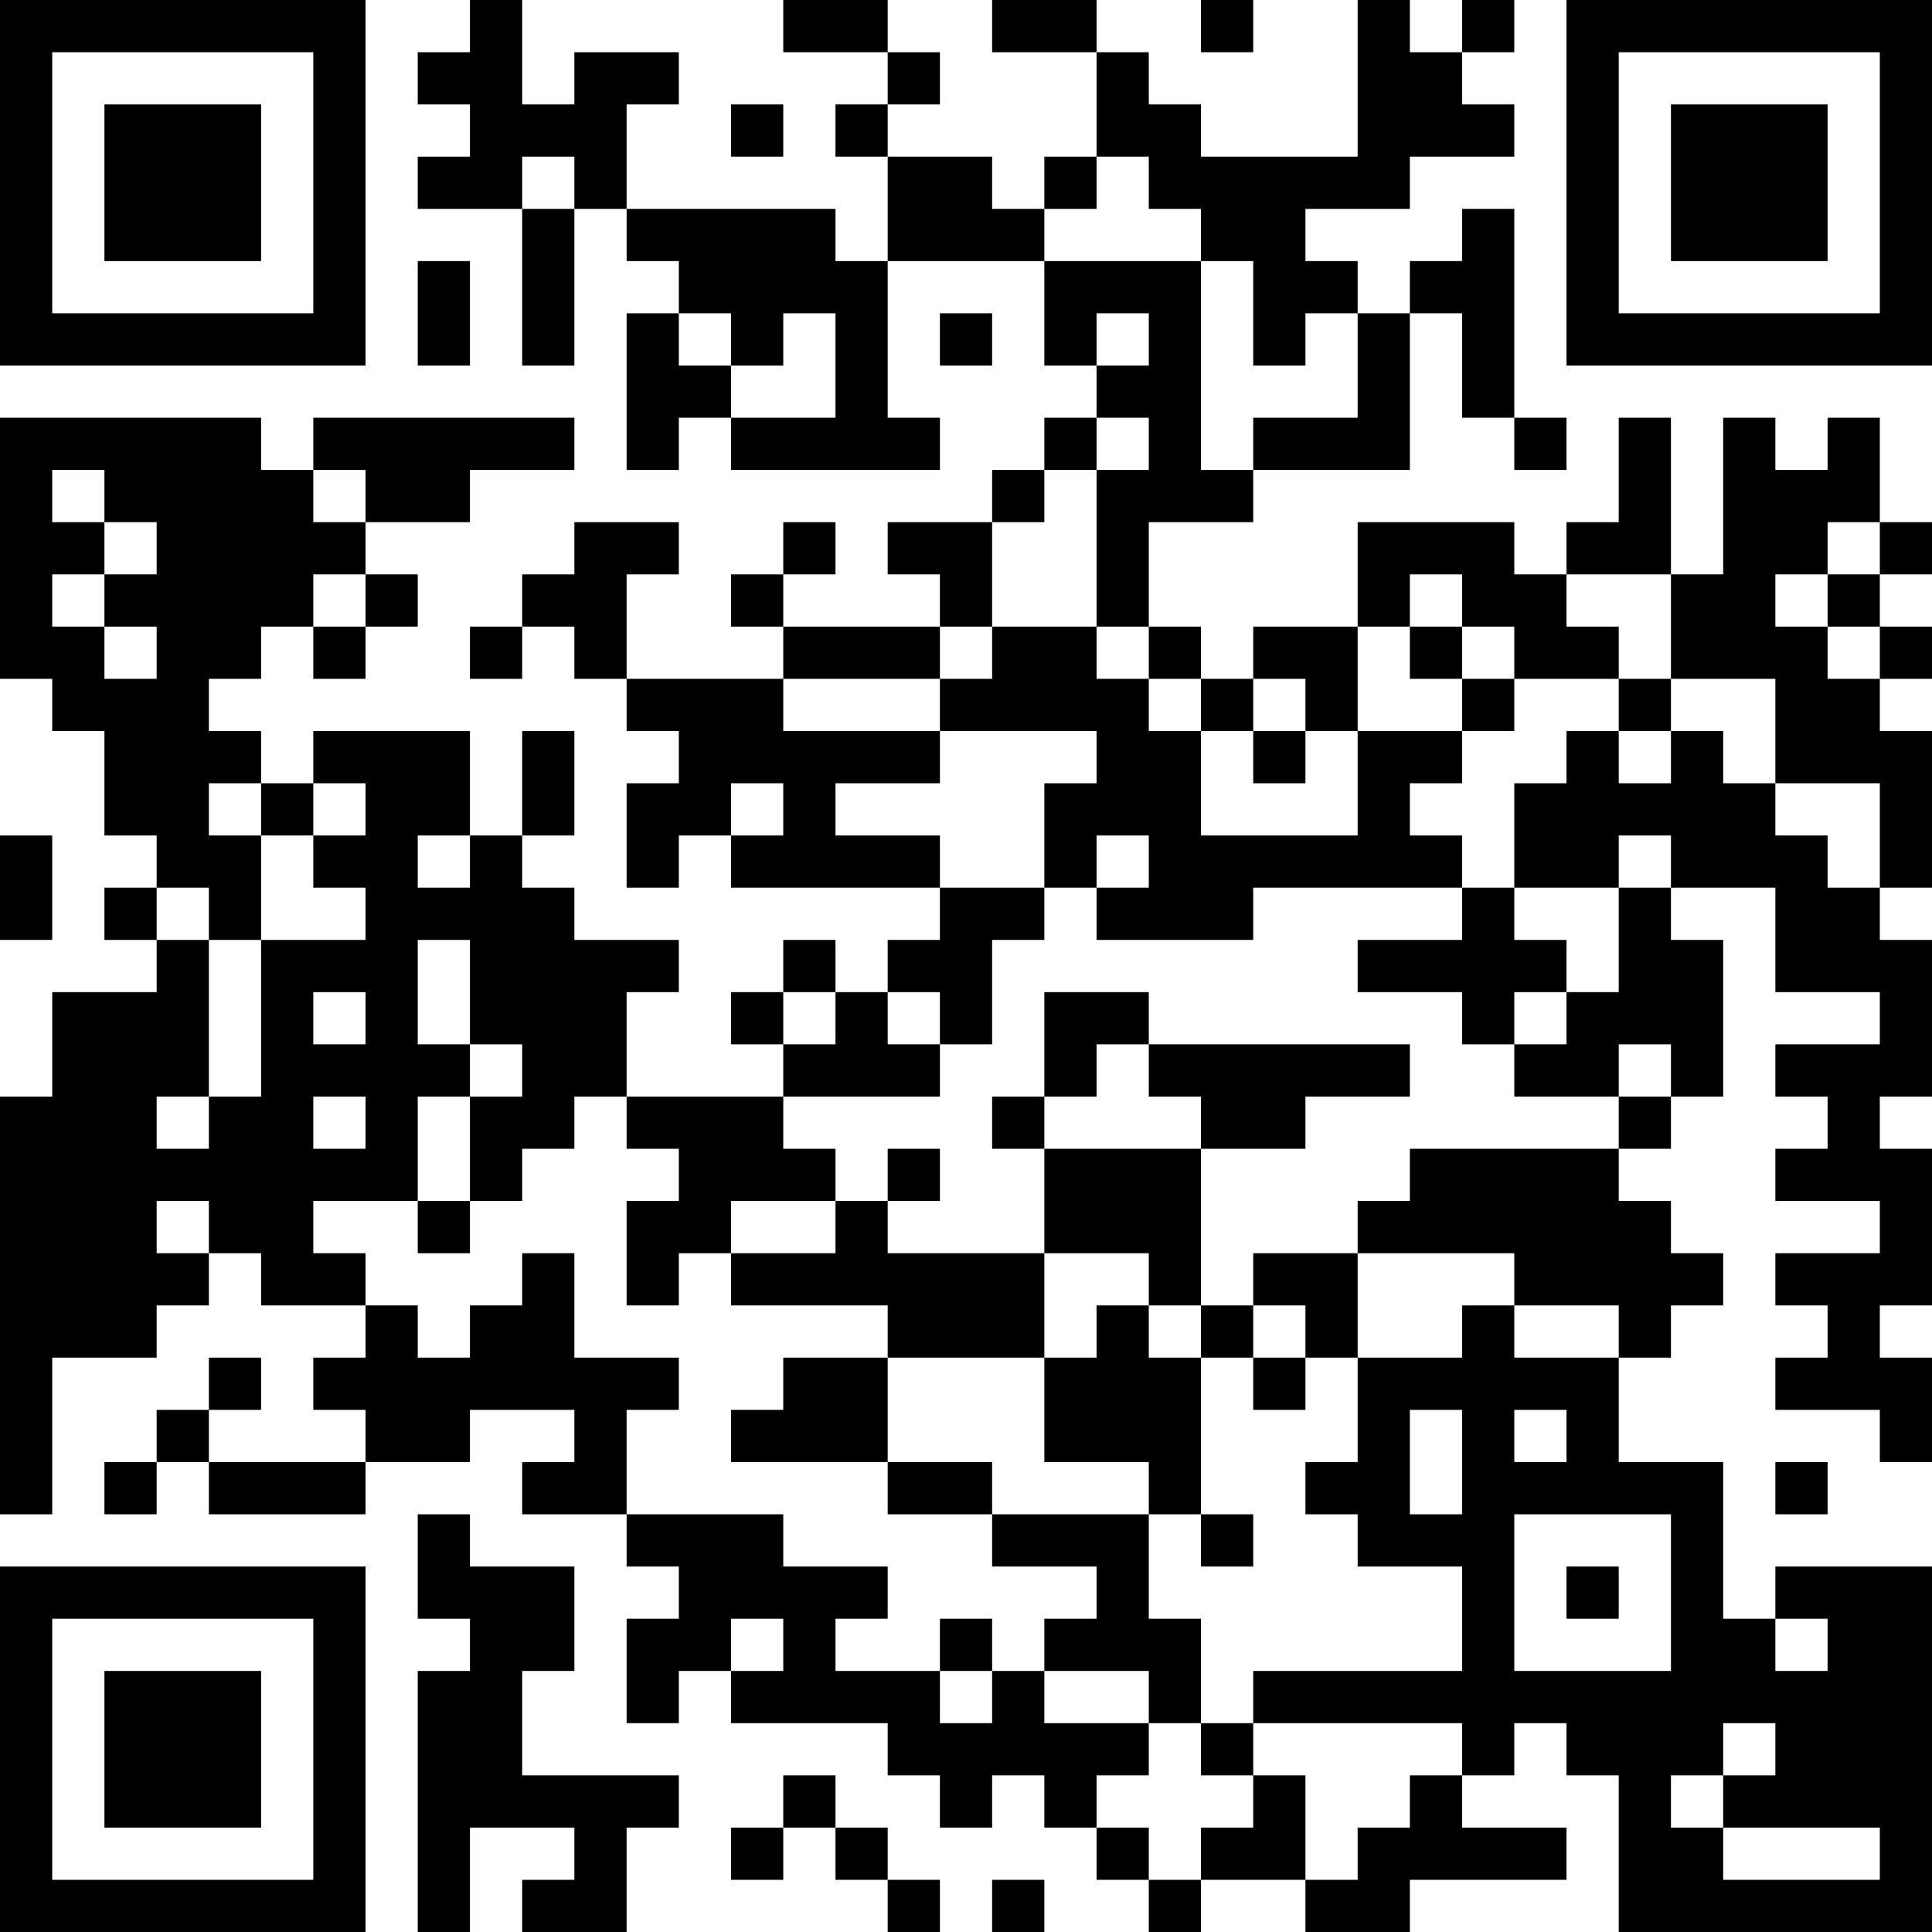 <?xml version="1.0" encoding="UTF-8"?>
<svg xmlns="http://www.w3.org/2000/svg" version="1.1" width="400" height="400" viewBox="0 0 400 400"><rect x="0" y="0" width="400" height="400" fill="#ffffff"/><g transform="scale(10.811)"><g transform="translate(0,0)"><path fill-rule="evenodd" d="M9 0L9 1L8 1L8 2L9 2L9 3L8 3L8 4L10 4L10 7L11 7L11 4L12 4L12 5L13 5L13 6L12 6L12 9L13 9L13 8L14 8L14 9L18 9L18 8L17 8L17 5L20 5L20 7L21 7L21 8L20 8L20 9L19 9L19 10L17 10L17 11L18 11L18 12L15 12L15 11L16 11L16 10L15 10L15 11L14 11L14 12L15 12L15 13L12 13L12 11L13 11L13 10L11 10L11 11L10 11L10 12L9 12L9 13L10 13L10 12L11 12L11 13L12 13L12 14L13 14L13 15L12 15L12 17L13 17L13 16L14 16L14 17L18 17L18 18L17 18L17 19L16 19L16 18L15 18L15 19L14 19L14 20L15 20L15 21L12 21L12 19L13 19L13 18L11 18L11 17L10 17L10 16L11 16L11 14L10 14L10 16L9 16L9 14L6 14L6 15L5 15L5 14L4 14L4 13L5 13L5 12L6 12L6 13L7 13L7 12L8 12L8 11L7 11L7 10L9 10L9 9L11 9L11 8L6 8L6 9L5 9L5 8L0 8L0 13L1 13L1 14L2 14L2 16L3 16L3 17L2 17L2 18L3 18L3 19L1 19L1 21L0 21L0 29L1 29L1 26L3 26L3 25L4 25L4 24L5 24L5 25L7 25L7 26L6 26L6 27L7 27L7 28L4 28L4 27L5 27L5 26L4 26L4 27L3 27L3 28L2 28L2 29L3 29L3 28L4 28L4 29L7 29L7 28L9 28L9 27L11 27L11 28L10 28L10 29L12 29L12 30L13 30L13 31L12 31L12 33L13 33L13 32L14 32L14 33L17 33L17 34L18 34L18 35L19 35L19 34L20 34L20 35L21 35L21 36L22 36L22 37L23 37L23 36L25 36L25 37L27 37L27 36L30 36L30 35L28 35L28 34L29 34L29 33L30 33L30 34L31 34L31 37L37 37L37 30L34 30L34 31L33 31L33 28L31 28L31 26L32 26L32 25L33 25L33 24L32 24L32 23L31 23L31 22L32 22L32 21L33 21L33 18L32 18L32 17L34 17L34 19L36 19L36 20L34 20L34 21L35 21L35 22L34 22L34 23L36 23L36 24L34 24L34 25L35 25L35 26L34 26L34 27L36 27L36 28L37 28L37 26L36 26L36 25L37 25L37 22L36 22L36 21L37 21L37 18L36 18L36 17L37 17L37 14L36 14L36 13L37 13L37 12L36 12L36 11L37 11L37 10L36 10L36 8L35 8L35 9L34 9L34 8L33 8L33 11L32 11L32 8L31 8L31 10L30 10L30 11L29 11L29 10L26 10L26 12L24 12L24 13L23 13L23 12L22 12L22 10L24 10L24 9L27 9L27 6L28 6L28 8L29 8L29 9L30 9L30 8L29 8L29 4L28 4L28 5L27 5L27 6L26 6L26 5L25 5L25 4L27 4L27 3L29 3L29 2L28 2L28 1L29 1L29 0L28 0L28 1L27 1L27 0L26 0L26 3L23 3L23 2L22 2L22 1L21 1L21 0L19 0L19 1L21 1L21 3L20 3L20 4L19 4L19 3L17 3L17 2L18 2L18 1L17 1L17 0L15 0L15 1L17 1L17 2L16 2L16 3L17 3L17 5L16 5L16 4L12 4L12 2L13 2L13 1L11 1L11 2L10 2L10 0ZM23 0L23 1L24 1L24 0ZM14 2L14 3L15 3L15 2ZM10 3L10 4L11 4L11 3ZM21 3L21 4L20 4L20 5L23 5L23 9L24 9L24 8L26 8L26 6L25 6L25 7L24 7L24 5L23 5L23 4L22 4L22 3ZM8 5L8 7L9 7L9 5ZM13 6L13 7L14 7L14 8L16 8L16 6L15 6L15 7L14 7L14 6ZM18 6L18 7L19 7L19 6ZM21 6L21 7L22 7L22 6ZM21 8L21 9L20 9L20 10L19 10L19 12L18 12L18 13L15 13L15 14L18 14L18 15L16 15L16 16L18 16L18 17L20 17L20 18L19 18L19 20L18 20L18 19L17 19L17 20L18 20L18 21L15 21L15 22L16 22L16 23L14 23L14 24L13 24L13 25L12 25L12 23L13 23L13 22L12 22L12 21L11 21L11 22L10 22L10 23L9 23L9 21L10 21L10 20L9 20L9 18L8 18L8 20L9 20L9 21L8 21L8 23L6 23L6 24L7 24L7 25L8 25L8 26L9 26L9 25L10 25L10 24L11 24L11 26L13 26L13 27L12 27L12 29L15 29L15 30L17 30L17 31L16 31L16 32L18 32L18 33L19 33L19 32L20 32L20 33L22 33L22 34L21 34L21 35L22 35L22 36L23 36L23 35L24 35L24 34L25 34L25 36L26 36L26 35L27 35L27 34L28 34L28 33L24 33L24 32L28 32L28 30L26 30L26 29L25 29L25 28L26 28L26 26L28 26L28 25L29 25L29 26L31 26L31 25L29 25L29 24L26 24L26 23L27 23L27 22L31 22L31 21L32 21L32 20L31 20L31 21L29 21L29 20L30 20L30 19L31 19L31 17L32 17L32 16L31 16L31 17L29 17L29 15L30 15L30 14L31 14L31 15L32 15L32 14L33 14L33 15L34 15L34 16L35 16L35 17L36 17L36 15L34 15L34 13L32 13L32 11L30 11L30 12L31 12L31 13L29 13L29 12L28 12L28 11L27 11L27 12L26 12L26 14L25 14L25 13L24 13L24 14L23 14L23 13L22 13L22 12L21 12L21 9L22 9L22 8ZM1 9L1 10L2 10L2 11L1 11L1 12L2 12L2 13L3 13L3 12L2 12L2 11L3 11L3 10L2 10L2 9ZM6 9L6 10L7 10L7 9ZM35 10L35 11L34 11L34 12L35 12L35 13L36 13L36 12L35 12L35 11L36 11L36 10ZM6 11L6 12L7 12L7 11ZM19 12L19 13L18 13L18 14L21 14L21 15L20 15L20 17L21 17L21 18L24 18L24 17L28 17L28 18L26 18L26 19L28 19L28 20L29 20L29 19L30 19L30 18L29 18L29 17L28 17L28 16L27 16L27 15L28 15L28 14L29 14L29 13L28 13L28 12L27 12L27 13L28 13L28 14L26 14L26 16L23 16L23 14L22 14L22 13L21 13L21 12ZM31 13L31 14L32 14L32 13ZM24 14L24 15L25 15L25 14ZM4 15L4 16L5 16L5 18L4 18L4 17L3 17L3 18L4 18L4 21L3 21L3 22L4 22L4 21L5 21L5 18L7 18L7 17L6 17L6 16L7 16L7 15L6 15L6 16L5 16L5 15ZM14 15L14 16L15 16L15 15ZM0 16L0 18L1 18L1 16ZM8 16L8 17L9 17L9 16ZM21 16L21 17L22 17L22 16ZM6 19L6 20L7 20L7 19ZM15 19L15 20L16 20L16 19ZM20 19L20 21L19 21L19 22L20 22L20 24L17 24L17 23L18 23L18 22L17 22L17 23L16 23L16 24L14 24L14 25L17 25L17 26L15 26L15 27L14 27L14 28L17 28L17 29L19 29L19 30L21 30L21 31L20 31L20 32L22 32L22 33L23 33L23 34L24 34L24 33L23 33L23 31L22 31L22 29L23 29L23 30L24 30L24 29L23 29L23 26L24 26L24 27L25 27L25 26L26 26L26 24L24 24L24 25L23 25L23 22L25 22L25 21L27 21L27 20L22 20L22 19ZM21 20L21 21L20 21L20 22L23 22L23 21L22 21L22 20ZM6 21L6 22L7 22L7 21ZM3 23L3 24L4 24L4 23ZM8 23L8 24L9 24L9 23ZM20 24L20 26L17 26L17 28L19 28L19 29L22 29L22 28L20 28L20 26L21 26L21 25L22 25L22 26L23 26L23 25L22 25L22 24ZM24 25L24 26L25 26L25 25ZM27 27L27 29L28 29L28 27ZM29 27L29 28L30 28L30 27ZM34 28L34 29L35 29L35 28ZM8 29L8 31L9 31L9 32L8 32L8 37L9 37L9 35L11 35L11 36L10 36L10 37L12 37L12 35L13 35L13 34L10 34L10 32L11 32L11 30L9 30L9 29ZM29 29L29 32L32 32L32 29ZM30 30L30 31L31 31L31 30ZM14 31L14 32L15 32L15 31ZM18 31L18 32L19 32L19 31ZM34 31L34 32L35 32L35 31ZM33 33L33 34L32 34L32 35L33 35L33 36L36 36L36 35L33 35L33 34L34 34L34 33ZM15 34L15 35L14 35L14 36L15 36L15 35L16 35L16 36L17 36L17 37L18 37L18 36L17 36L17 35L16 35L16 34ZM19 36L19 37L20 37L20 36ZM0 0L0 7L7 7L7 0ZM1 1L1 6L6 6L6 1ZM2 2L2 5L5 5L5 2ZM30 0L30 7L37 7L37 0ZM31 1L31 6L36 6L36 1ZM32 2L32 5L35 5L35 2ZM0 30L0 37L7 37L7 30ZM1 31L1 36L6 36L6 31ZM2 32L2 35L5 35L5 32Z" fill="#000000"/></g></g></svg>
